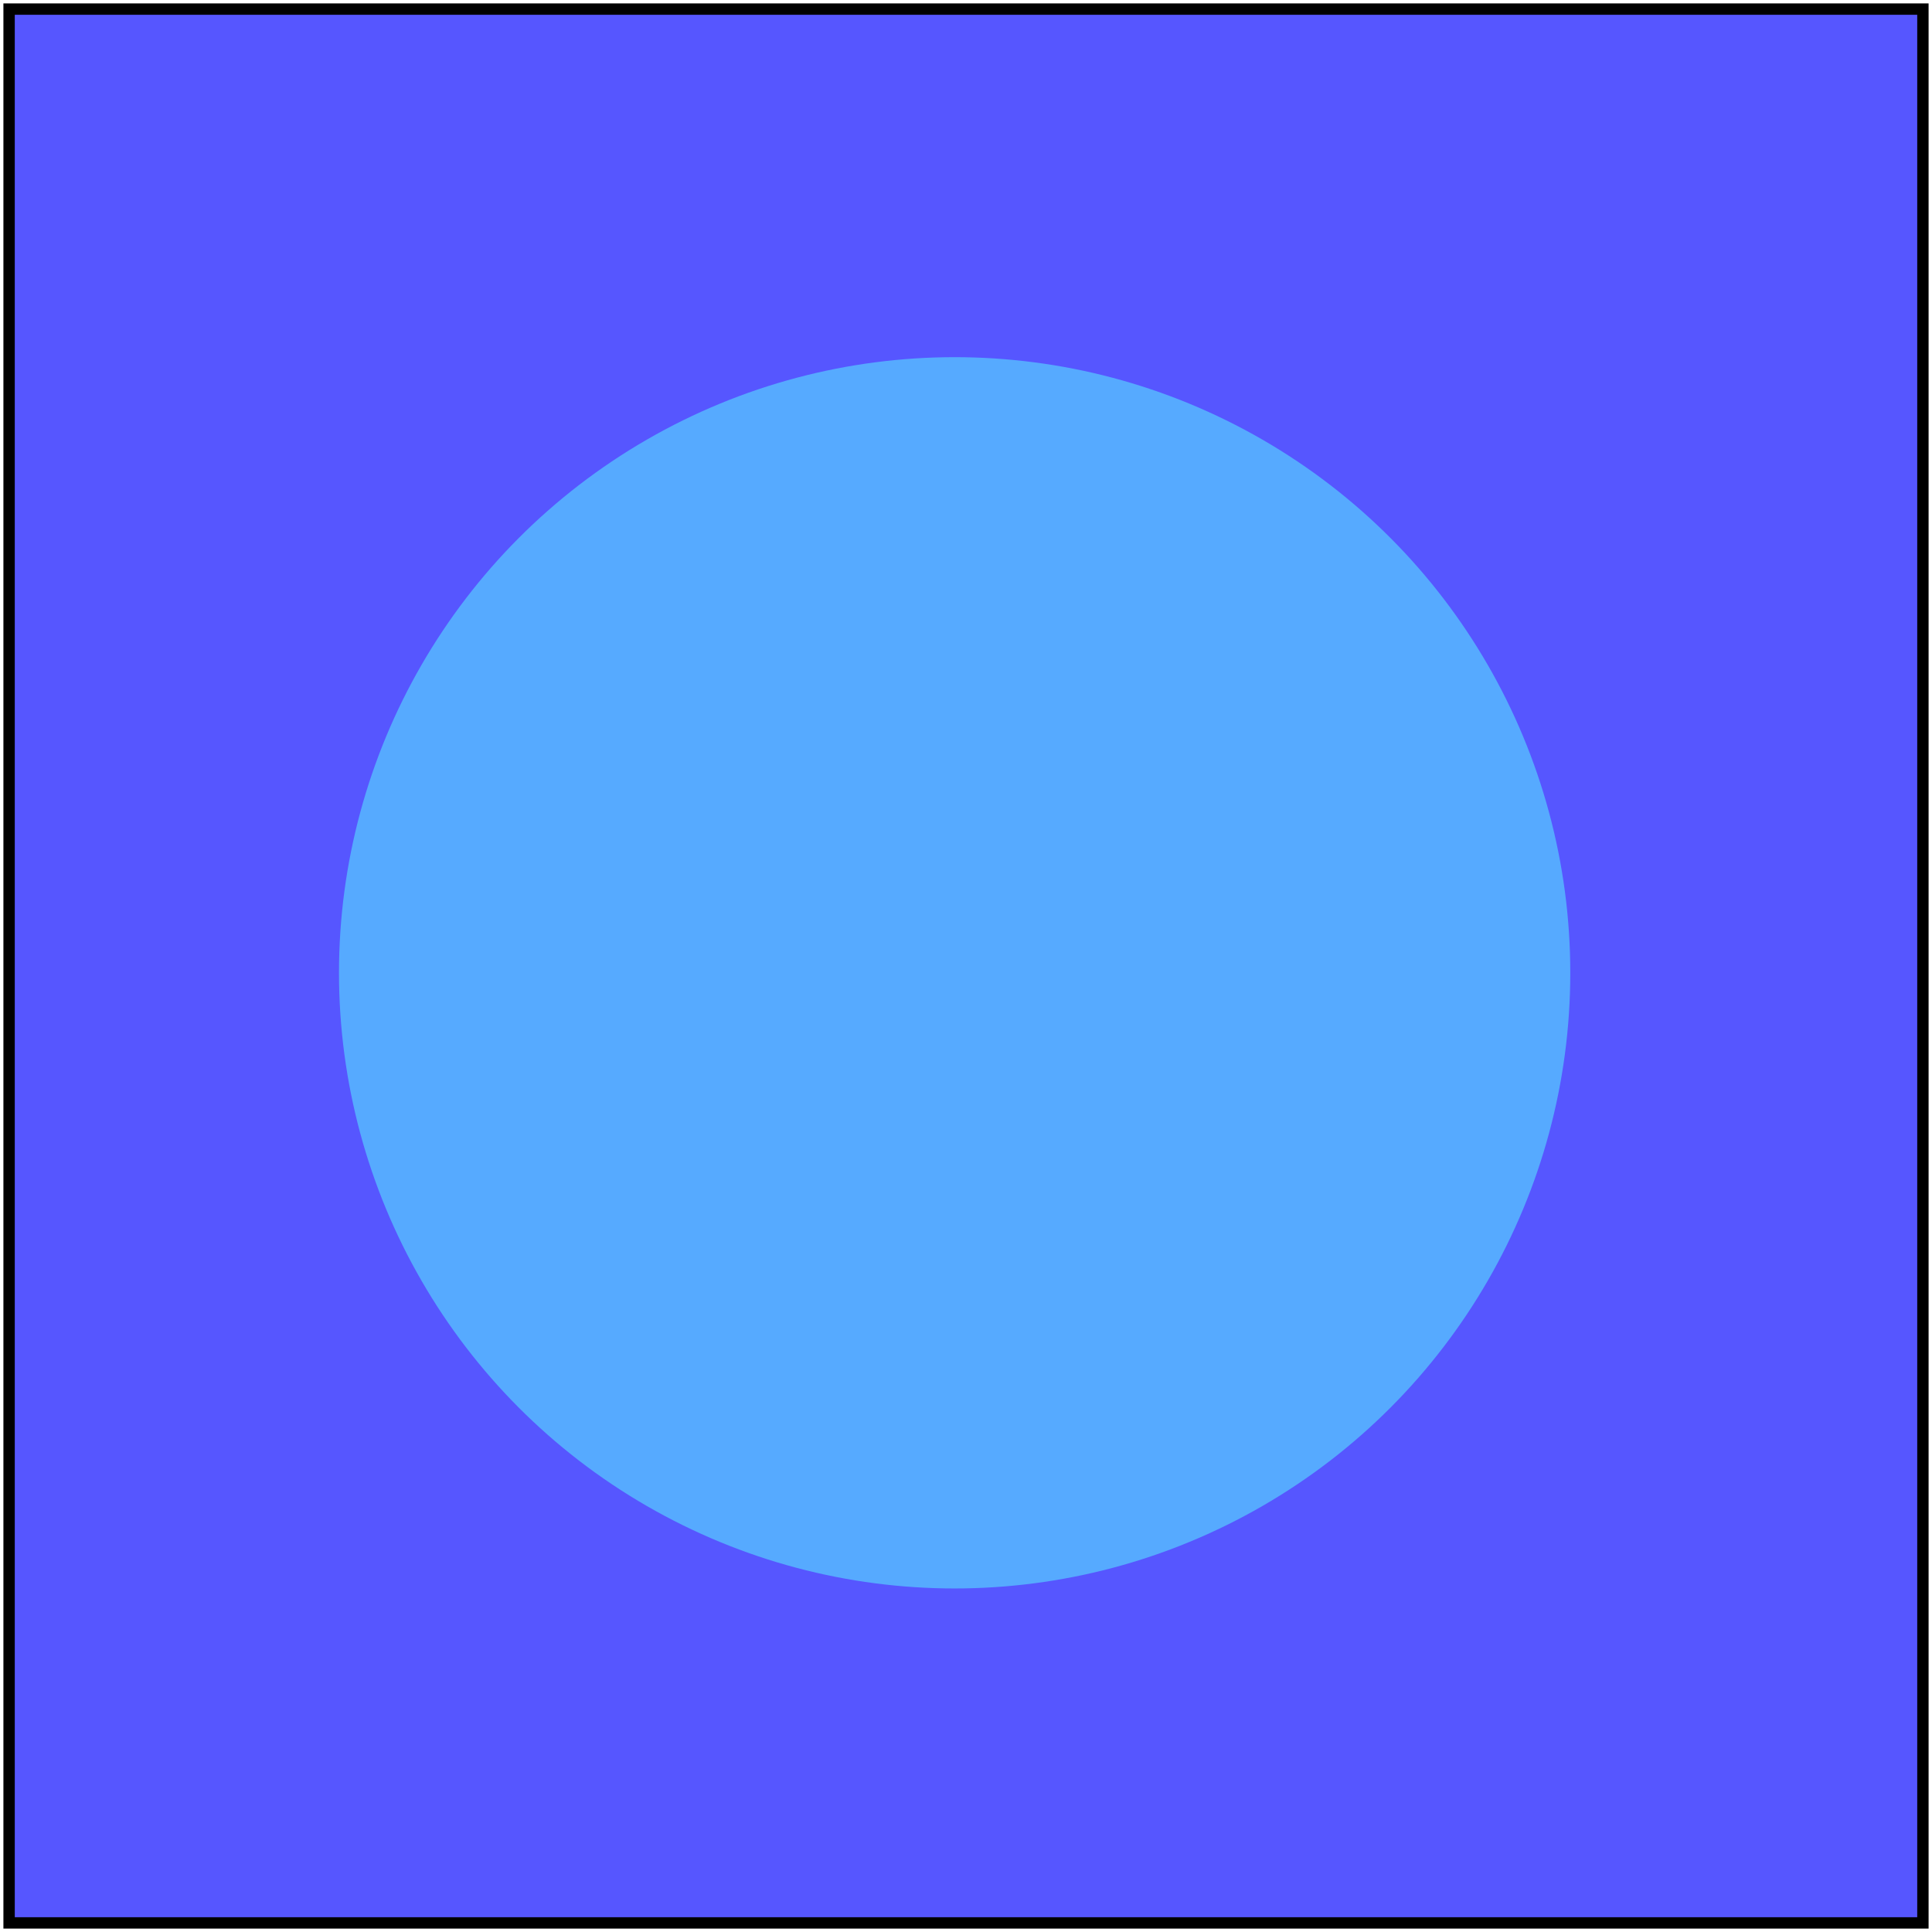 <?xml version="1.0"?><svg width="170" height="170" xmlns="http://www.w3.org/2000/svg">
 <!-- Created with SVG-edit - http://svg-edit.googlecode.com/ -->
 <g>
  <title>Layer 1</title>
  <rect id="svg_3" height="168.4" width="168.4" y="0.8" x="0.8" stroke="#000000" fill="#5656ff"/>
  <circle id="svg_4" r="54.172" cy="85.6" cx="84" stroke-linecap="null" stroke-linejoin="null" stroke-dasharray="null" stroke-width="null" stroke="#000000" fill="#56aaff"/>
 </g>
</svg>